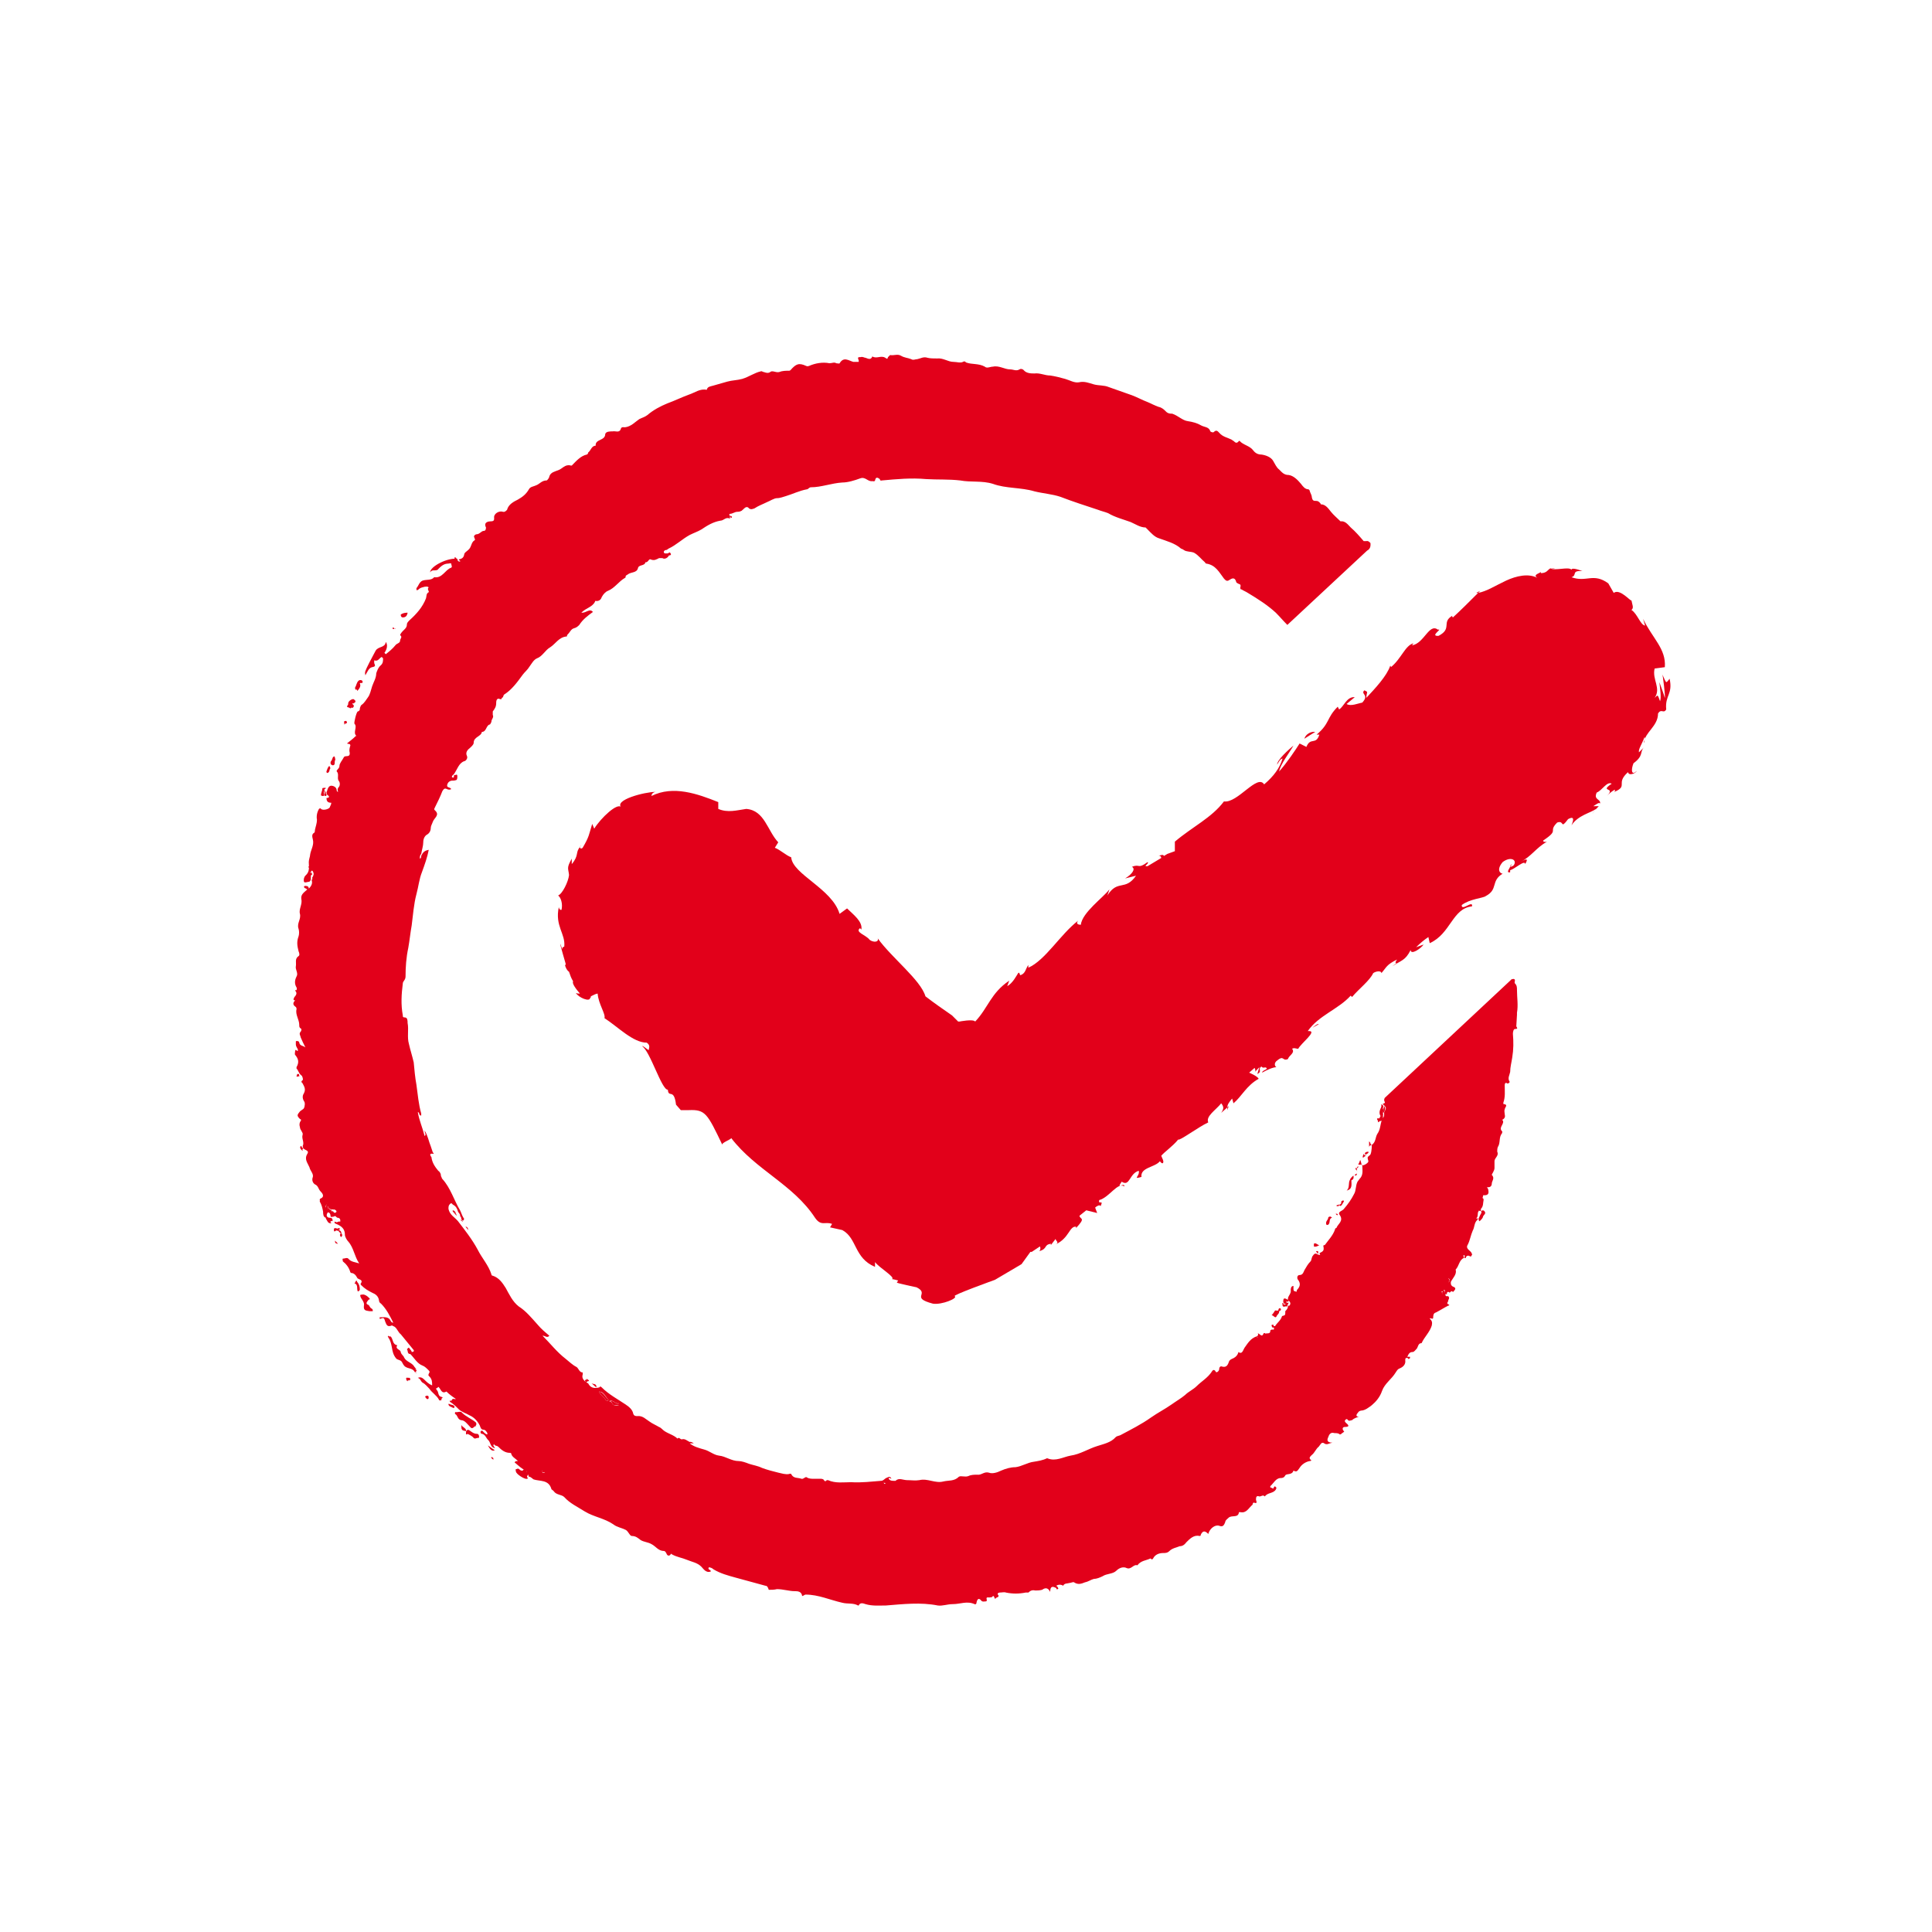 <?xml version="1.0" encoding="UTF-8"?><svg id="Freistehend" xmlns="http://www.w3.org/2000/svg" viewBox="0 0 28.35 28.35"><defs><style>.cls-1{fill:#e2001a;stroke-width:0px;}</style></defs><path class="cls-1" d="M19.3,10.74s-.1.06-.16.1c.02-.07.1-.11.16-.1ZM19.26,15.08s.08-.07.09-.05l-.09.05Z"/><path class="cls-1" d="M17.24,12.35c.26-.22.54-.35.72-.59.2.03.49-.41.59-.25.14-.12.23-.24.27-.38-.04.01-.06.06-.08.09,0-.07.17-.22.24-.28-.06.11-.19.27-.21.38.11-.12.25-.33.3-.41l.1.05c.06-.15.14-.02.19-.18h-.04c.2-.17.14-.24.31-.41l.02.04c.07-.04.11-.19.23-.18l-.12.1c.06.04.17-.01.23-.02.11-.12-.03-.12.03-.18.07.03.03.02.03.11.13-.14.3-.32.35-.47.01,0,.01.02.01.02.15-.12.21-.32.33-.35l-.02.03c.18-.03.25-.33.38-.23.08-.02-.13.1.01.09.21-.11.03-.2.21-.3-.02.01-.01.02,0,.03.11-.1.24-.23.37-.36h-.03s.06-.03.06-.03l-.03.03c.12-.02.26-.11.41-.18.15-.07.33-.11.46-.04-.08-.05.05-.07.05-.09,0,0,0,.02,0,.02.09,0,.1-.05.14-.07h-.01s.05,0,.08,0c-.03-.01-.06,0-.07,0,.07.04.27-.03.31.02,0-.03.08-.01.16.02-.17-.01-.07.06-.16.09.22.08.32-.07.54.09,0,0,.08.14.08.14.09-.07.25.13.26.11.01.06.04.11,0,.14.09.06.13.22.2.23l-.03-.1c.14.29.34.44.32.71l-.15.02c-.04.16.1.29,0,.43.05-.04.04-.06.08.05.02-.06,0-.18-.01-.28,0,0,.08.22.08.23.01,0-.03-.36-.04-.35.07.15.05.14.11.07.05.23-.07.24-.05.45-.04.07-.07-.02-.12.06,0,.19-.2.28-.2.42-.03.03.03-.07,0-.07-.04.11-.09.17-.08.22l.07-.07c-.06.07,0,.12-.15.23-.04.1-.03.19.05.11-.02.04-.12.08-.13.02-.19.17.01.2-.2.29-.01.02-.02.03,0,0h0s.02-.03,0-.03c-.05.03-.08.06-.11.09.14-.14-.12-.05.07-.18-.07-.04-.14.1-.22.13-.05.11.06.09.05.16-.02-.02-.05.01-.1.04h.08s-.07.07-.1.12l.06-.08c-.08.06-.26.09-.36.24.02-.05.06-.15-.05-.09-.12.16-.05.01-.16.05-.14.14.04.1-.2.26-.02.02.02.03.05.02-.17.1-.22.21-.39.3.07-.04.13-.07.07.03,0-.07-.15.07-.22.09v.03c-.06.01-.02-.04,0-.08,0,0,0-.02.02-.04,0,0,0,.02-.02.04,0,0,.02,0,.05-.02.06-.08-.04-.14-.16-.05-.1.12-.03.17,0,.17-.18.11-.06.23-.25.33-.04.03-.23.04-.35.13-.01.1.17-.08.15.02-.29.03-.31.4-.62.54l-.02-.09c-.06.04-.12.09-.18.15l.11-.04c-.04.06-.19.16-.19.08-.08.16-.14.15-.27.24.13-.1,0,0,.07-.1-.16.08-.15.11-.23.2,0-.04-.08-.03-.12,0-.05.11-.21.23-.31.35l-.02-.02c-.18.2-.47.29-.63.52,0,0,.01,0,.02,0h0c.12,0-.12.18-.16.26-.03,0-.06-.02-.09,0,.05.06-.05.1-.06.15-.09.04-.05-.07-.17.03-.04.04-.02.08,0,.09-.05,0-.14.04-.21.08,0-.03.06-.04.07-.06-.02-.04-.05.01-.08-.03-.06.04.02.07-.06.11l.03-.1s-.06.06-.07.08c.02-.02.01-.05,0-.07l-.08.07s.12.05.14.09c-.18.1-.25.26-.37.36l-.02-.07c-.05.06-.07.09-.07.13l.02-.02-.02.06s0-.03,0-.04l-.09.08c.04-.06.04-.09,0-.14-.08.1-.23.19-.19.28h0c-.15.07-.43.28-.44.25-.08.1-.2.18-.25.24.01.03.05.09.02.11-.02,0-.03-.02-.04-.03-.07.09-.29.09-.27.23-.14.04-.02-.01-.04-.09-.14.04-.13.24-.25.16-.09.13.04,0,.04.07-.1-.07-.22.16-.37.2-.02.08.07-.02.02.09-.01-.03-.06,0-.08.02l.03.08-.16-.04-.1.08c.01.06.1.02-.05.18v-.02c-.1-.01-.1.17-.3.26.06-.03,0-.05,0-.08l-.07.09s0-.02,0-.02c-.11.02-.04.07-.17.11.02-.02.02-.05.01-.07l-.12.08h-.02s-.13.18-.13.18l-.39.23s-.64.23-.59.24c.05.03-.19.13-.32.11-.34-.09-.04-.14-.24-.24,0,0-.29-.06-.29-.07l.02-.03s-.07-.02-.09-.02c.05-.03-.18-.16-.25-.25v.07c-.31-.13-.26-.42-.48-.54l-.18-.04.03-.05c-.1-.04-.16.04-.25-.09-.32-.49-.87-.7-1.23-1.17,0,.02-.15.07-.13.1-.22-.46-.25-.52-.49-.51h-.12s-.07-.08-.07-.08c.01,0-.01,0,0,0-.03-.25-.11-.09-.12-.22-.09.01-.26-.57-.38-.64.03,0,.06.04.1.06,0-.03.03-.07-.03-.11-.2,0-.42-.23-.62-.36.02-.06-.09-.21-.1-.36-.02,0-.06.02-.1.04,0,.02,0,.02-.01.02,0,.07-.17,0-.21-.07.02.01.04.01.06.01-.06-.07-.12-.15-.1-.18-.03-.05-.04-.08-.06-.14-.03-.02-.05-.06-.06-.1h.01s0,0,0-.02c-.05-.17-.12-.42-.05-.21,0-.02,0-.03.03-.04.02-.19-.14-.3-.08-.58,0,.02.02.05.04.04.02-.09-.01-.18-.05-.21.06-.02.15-.2.16-.3-.01-.1-.04-.1.04-.24v.08c.11-.13.05-.17.12-.25,0,0,0,0,0,0,0,0,.01-.02.02-.03-.01.01-.02.02-.02.03,0,.02.02.03.04.01.1-.17.09-.19.14-.35l.03.07c.09-.15.35-.4.4-.31-.12-.11.34-.23.5-.23-.05.01-.06.04-.06.06.32-.16.68-.03.98.09v.1c.14.06.27.02.41,0-.01,0-.02,0-.03,0h.09s-.04,0-.06,0c.27.02.31.32.47.49l-.05.08c.08.03.16.11.24.14.02.25.6.46.71.83l.11-.08c.09.09.23.19.21.31l-.02-.02c-.08.06.09.1.14.17.05.04.14.04.12-.02.21.29.63.61.7.85.13.1.26.19.39.28l.09.09h.02s.2-.04.23,0c.19-.2.23-.42.5-.6l-.03.08c.08-.04.14-.16.16-.19.02-.02.02.01.03.03.08-.02.08-.1.12-.15v.04c.25-.11.47-.49.73-.69-.04.05.01.06.04.06.02-.18.33-.4.42-.52l-.03.09c.15-.24.26-.06.42-.29l-.16.04c.1-.06.16-.14.1-.17.12-.05.08.04.23-.07.03.02-.08.07,0,.06l.2-.12s0-.04-.04-.03c.05-.02.07-.02.08,0l.05-.03.11-.04s0-.08,0-.12Z"/><path class="cls-1" d="M12.99,21.75s-.02,0-.02,0c0,0,0,.01.01.01,0,0,.02,0,.02,0,0-.01,0-.02,0-.03,0,0,0,.01,0,.02Z"/><path class="cls-1" d="M8.94,20.56s.04,0,.04.03c.02.05.06.02.09.03,0,0,.02,0,.02-.01,0,0,0-.01,0-.02-.05.03-.08-.05-.14-.03Z"/><path class="cls-1" d="M8.79,20.42c.02.06.08.08.1.13,0,.02.02,0,.03,0,.02,0,0-.02,0-.02-.04-.03-.06-.1-.13-.11Z"/><polygon class="cls-1" points="8.76 20.37 8.76 20.37 8.76 20.37 8.76 20.37"/><path class="cls-1" d="M7.96,21.6s.02.02.03,0c0-.01-.01-.02-.04-.04,0,.02,0,.03.01.03Z"/><path class="cls-1" d="M4.96,17.86s-.01-.05-.04-.06c-.02,0-.03-.02-.04-.04,0,0,0,0,0,0,0,0,0,0,0,0,0,0,0,.01,0,.02-.02,0-.03-.02-.02-.05,0,0,.02.01.02.02,0,0,0,0,0,0,0,0,0,0,0,0,0-.01,0-.02,0-.03.06-.02,0-.05,0-.05-.06,0-.11-.02-.11-.1-.02.05-.04.08.01.1.02,0,0,.03,0,.04-.03.05-.02.07.03.08.03,0,.04.03.04.05,0,0,0,.02.02.02,0,0,0-.02,0-.02,0-.02,0-.04-.01-.06,0,0,0,0,0,0-.04-.02-.06-.05-.05-.09,0-.01,0-.02-.02-.03,0,0,0,0,0,0,0,0,0,0,0,0,.02.03.05.04.06.08,0,0,0,.01,0,.02,0,0,0,.02,0,.03,0,.02.02.04.01.06,0,0,0,.01,0,.02,0,0,0-.03.01-.02.02.02.04-.02.07,0Z"/><path class="cls-1" d="M6.7,17.84s-.01-.05-.03-.07c0,.03.02.04.03.07Z"/><path class="cls-1" d="M20.28,16.33s0,.03-.01.05c0,0,0,0,0,0,.02-.01,0-.04.01-.05-.02-.04.02-.07.02-.1,0,0-.02-.02-.03-.03,0,.01,0,.03,0,.04,0,.03,0,.06,0,.09Z"/><path class="cls-1" d="M20.29,16.34s0,.04-.02.05c0,0,0,.01,0,.02.04-.01.02-.05.03-.08,0,0,0,0,0,0,0,0,0,0,0,0Z"/><path class="cls-1" d="M20.28,16.39s0,0,0,0c0,0,0,0,0,0,0,0,0,.02,0,.02,0,0,0,.01,0,.02v-.02s0-.01,0-.02Z"/><path class="cls-1" d="M20.3,16.33s.05-.06.01-.1c0,.04-.01.07-.02.1,0,0,0,0,0,0Z"/><path class="cls-1" d="M13,21.72s.05.04.08.03c-.02-.01-.04,0-.06-.02,0,0,0,0,0,0,0,0,.01,0,.02-.01-.01.01-.03-.02-.04,0Z"/><path class="cls-1" d="M18.91,19.11s-.03.02-.03,0c-.03-.05-.03.05-.06.01,0,0,0,0,0,.01.01.01.05-.02.05.03,0,0,.02,0,.02,0,0-.02.03-.03.01-.05Z"/><path class="cls-1" d="M6.14,12.53s-.02.03-.02.04c0,0,0,0,0,0,0,0,0,0,0,0h0s0-.04,0-.06c-.02.02-.02.05-.02.07.04,0,.01-.04.03-.06Z"/><polygon class="cls-1" points="6.85 20.99 6.85 20.99 6.85 20.99 6.85 20.99"/><path class="cls-1" d="M11.77,23.35s.01,0,0-.01h-.01s0,.01,0,.01Z"/><polygon class="cls-1" points="7.74 21.61 7.74 21.61 7.74 21.61 7.74 21.61"/><path class="cls-1" d="M7.73,21.6s0,0,0,0c0,0,0,0,0,0,0,0,0,0,0,0,0-.02-.01-.04-.03-.05,0,.02,0,.04.02.05Z"/><path class="cls-1" d="M18.83,19.14s0,0,0-.01c0,0,0,0-.01-.01,0,0,0,.02.01.02,0,0,0,0,0,0Z"/><path class="cls-1" d="M21.21,18.87s.02.02.04.02c0,0,0-.02-.01-.03,0,0-.03-.02-.02,0Z"/><path class="cls-1" d="M21.49,18.3h.02s.01-.04-.01-.04c-.02,0,0,.03,0,.04Z"/><path class="cls-1" d="M6.6,11.38s0-.03.02-.04c0,0-.01,0-.02-.02-.01.01-.04.02-.03.04,0,0,.01.01.02.01Z"/><polygon class="cls-1" points="4.87 17.77 4.87 17.77 4.87 17.77 4.87 17.77"/><path class="cls-1" d="M21.72,17.65s0,.05-.01.07c0,0,0,.01-.01.02.01,0,.02,0,.02,0,0-.03,0-.05,0-.08Z"/><path class="cls-1" d="M21.71,17.72s0-.05.01-.07c0-.02,0-.03,0-.05-.03.03,0,.08-.04.11,0,0,.02,0,.03,0Z"/><path class="cls-1" d="M4.75,11.61s0-.02,0-.02c0,0,0-.01.01-.02,0,0-.02,0-.02.02,0,0,0,.02,0,.02Z"/><path class="cls-1" d="M6.71,8.21s-.02-.02-.02-.03c0,.02-.01,0-.02,0,0,.02,0,.03.03.04,0,0,0,0,.01,0Z"/><polygon class="cls-1" points="4.76 11.65 4.76 11.66 4.76 11.66 4.76 11.65"/><path class="cls-1" d="M4.56,12.81s0,0,0-.01c0,0,0,0,0,0,0,0,0,0,0,0h0s.03-.05.01-.08c-.02-.03-.03,0-.05,0,.03.02.04.04.02.07h0s0,0,0,0Z"/><path class="cls-1" d="M4.56,12.81h0s-.01.02,0,.03c0,0,.01-.02.02-.03,0,0,0,0,0,0Z"/><path class="cls-1" d="M4.56,12.81s0,0,0,0c0,0,0,.02,0,.03.03,0,.02-.01.01-.03h0Z"/><path class="cls-1" d="M4.78,11.63s-.02-.03-.02-.05c-.02.03.02.05,0,.08,0,0,0,.01,0,.02.02,0,.05,0,.02-.04Z"/><path class="cls-1" d="M21.26,18.82s.03-.04-.01-.06c0,.02,0,.04.01.06Z"/><path class="cls-1" d="M21.17,18.99s0-.02,0-.03c-.01,0-.03,0-.02.02,0,0,.01.01.02.02Z"/><path class="cls-1" d="M21.18,18.96s.03.02.02,0c0,0,0-.02-.01-.02-.02,0-.03.01-.01.03Z"/><path class="cls-1" d="M4.86,17.88h.01s0-.01,0-.02c0,0,0,.02,0,.02Z"/><path class="cls-1" d="M4.85,17.76s-.04-.05-.06-.08c0,0-.01,0,0,0,0,0,0,0,0,0,.01,0,.02.02.02.03,0,.05.01.07.05.09,0,0,0,0,0,0,0,0,0-.02,0-.03,0,0,0-.01,0-.02Z"/><polygon class="cls-1" points="4.56 12.8 4.56 12.81 4.56 12.81 4.56 12.81 4.56 12.81 4.56 12.8 4.56 12.8"/><polygon class="cls-1" points="4.87 17.77 4.87 17.77 4.87 17.77 4.87 17.77"/><path class="cls-1" d="M4.54,12.84s0,0,.01,0c0-.01,0-.02,0-.03,0,.01,0,.02-.02.03Z"/><path class="cls-1" d="M4.87,17.77s0,0,0,0c0,0-.02-.01-.02-.02,0,.02,0,.04.02.05,0,0,0-.01,0-.02,0,0,0,0,0,0,0,0,0,0,0,0,0,0,0,0,0,0Z"/><path class="cls-1" d="M4.36,15.76s0,.02-.01.03c.01.02.03,0,.05,0-.02,0,0-.04-.03-.03Z"/><path class="cls-1" d="M21.71,17.73s-.01.02-.02,0c0,.03.01.04.04.04,0-.01,0-.02,0-.03.04-.04.03-.09.04-.13,0-.01,0-.03-.02-.03-.01,0-.03,0-.03.02,0,0,0,0-.01,0,0,.02,0,.03,0,.05,0,.03,0,.05,0,.08Z"/><path class="cls-1" d="M22.26,14.89s0-.02,0-.03c.02-.11,0-.22,0-.33,0-.04,0-.07-.03-.1-.01-.01,0-.03,0-.04,0-.04-.04-.02-.05-.02,0,0-.02.02-.02.02l-1.84,1.72s-.02.03,0,.06c.01.02-.02.02-.03.03,0,0,.02.02.03.03.04.04-.01.07-.01.1,0,.03.01.06-.03.08v.02s0,0,0,0c-.03.07-.02.14-.07.21-.03.05-.02.12-.08.16,0,0,0,0,0,0,0,0,0,0,0,0h0s0,0,0,0h0s0,.1-.02.14c-.01.02-.05.03-.04.06,0,.02.02.04,0,.06-.02.02-.05.04-.08.04,0,.07.02.14-.04.2-.01.01-.02.03-.03.04-.03.06-.02.13-.05.18-.04.08-.09.15-.15.22-.02.03-.1.04-.06.09.06.09-.03.13-.05.19,0,0-.02,0-.02.02-.03.09-.1.16-.15.23,0,0-.03,0-.02.02.01.06,0,.07-.06.1.03.04-.01.02-.02.02-.03-.02-.05-.02-.07.01-.03.03-.02.07-.04.09-.04.04-.06.08-.09.13-.01.02-.02.07-.07.07-.03,0-.04.03-.03.06.05.06.04.11-.01.16,0,0,0,.04-.02.02-.02,0-.03-.01-.03-.03,0-.02,0-.04,0-.05-.04,0-.04.05-.04.06.01.06-.05.09-.04.14,0,0,0,0-.01,0-.06-.04-.06,0-.06.04,0,0,0,0,.01.01.03.04.03-.06.06-.01,0,0,0-.05.03,0,.01.02,0,.04-.01.05,0,0-.01,0-.02,0,0,.04-.02.06-.04.08,0,.06,0,.06-.04.07,0,0-.01,0-.01.01-.02.06-.07.09-.1.14,0,0-.02,0-.02,0,0,0,0-.03-.02-.02-.02,0-.01.02,0,.04,0,0,.02,0,.02,0,0,0,.02.04-.02.03,0,0-.03,0-.03.02,0,.05-.05.03-.07.04,0,0-.02-.02-.03,0-.02.05-.04.02-.07,0-.03-.01,0,.01-.01.02,0,0,0,.01-.02.02-.09.03-.13.1-.18.17-.02.03-.03.1-.09.06,0,0,0,0,0,.01-.01.03-.03.06-.07.08-.02.01-.06.02-.07.06-.02.06-.05.08-.11.06-.02,0-.03.02-.03.04,0,.03-.04.06-.05.04-.03-.06-.06,0-.06,0-.06.09-.15.14-.22.21-.05.05-.12.08-.17.13-.06.05-.13.09-.2.14-.1.07-.2.12-.3.19-.14.1-.3.18-.45.26-.02.01-.05.01-.07.03-.07.08-.18.1-.27.13-.13.04-.25.12-.39.14-.11.02-.22.09-.34.04,0,0,0,0-.01,0-.06.03-.13.04-.19.05-.09.01-.18.07-.27.08-.07,0-.14.02-.21.05-.06.03-.13.05-.18.03-.07-.02-.11.04-.17.03-.04,0-.09,0-.13.02-.05.02-.11-.01-.14.01-.07.07-.15.05-.23.07-.12.03-.23-.05-.35-.02-.06.01-.12,0-.18,0-.06,0-.12-.04-.17.01,0,0-.01,0-.02,0-.03,0-.06,0-.08-.03,0-.03.03,0,.04,0-.02-.05-.05-.02-.08-.01-.02.01-.04.04-.07.04-.14.01-.29.03-.44.02-.11,0-.23.02-.34-.03,0,0-.02,0-.02,0-.01.02-.03.02-.04,0-.01-.02-.04-.02-.05-.02-.03,0-.06,0-.1,0-.03,0-.07,0-.1-.02-.02-.02-.05.03-.08.02-.05-.02-.12,0-.15-.07,0,0-.02-.01-.03,0-.06.01-.11-.01-.16-.02-.08-.02-.16-.04-.24-.07-.06-.03-.13-.04-.19-.06-.05-.02-.11-.04-.15-.04-.11,0-.19-.07-.29-.08-.08-.01-.14-.07-.22-.09-.07-.02-.15-.04-.21-.09h.06s-.04-.03-.06-.02c-.04-.02-.07-.05-.11-.04-.03.01-.04-.04-.07-.01-.05-.05-.13-.07-.19-.11-.03-.02-.05-.05-.08-.06-.05-.03-.1-.05-.14-.08-.05-.03-.1-.09-.18-.08-.02,0-.05,0-.06-.04-.01-.05-.05-.09-.11-.13-.12-.08-.25-.15-.35-.25-.03-.03-.03,0-.04,0h0s0,0,0,0c0,0,0,0,0,0-.08.02-.13,0-.16-.06,0,0,0,0,0,0h0s-.11-.05-.08-.13c0,0,0-.03,0-.03-.05,0-.06-.06-.09-.08-.06-.03-.11-.08-.16-.12-.13-.1-.22-.22-.34-.34.04,0,.07.04.1,0-.06-.05-.12-.1-.17-.16-.09-.1-.17-.2-.28-.27-.09-.07-.14-.18-.19-.27-.05-.08-.1-.15-.19-.18-.02,0-.02-.02-.02-.02-.04-.13-.14-.24-.2-.36-.08-.15-.19-.29-.29-.42-.05-.06-.12-.09-.14-.18,0-.03,0-.05.02-.07.03-.03.03,0,.05.01.04.02.06.06.07.1.01.02.04.04.03.07.03,0,0,.06.05.06,0-.01.02-.02,0-.04-.02-.03-.03-.07-.05-.11-.09-.15-.14-.33-.26-.46-.01-.01-.01-.03-.02-.04,0-.03-.01-.06-.04-.08-.05-.06-.09-.12-.1-.2,0,0-.05-.06.02-.05.02,0,.02,0,0-.02-.01-.03-.02-.06-.03-.09-.03-.07-.04-.15-.09-.23,0,.04.03.06,0,.08-.03-.12-.08-.23-.1-.35.03,0,.01.05.05.05,0-.01,0-.02,0-.03-.04-.14-.05-.28-.07-.42-.02-.11-.03-.22-.04-.33-.02-.09-.05-.18-.07-.27-.03-.1,0-.21-.02-.31,0-.03,0-.08-.04-.08-.03,0-.03-.01-.03-.03-.03-.16-.02-.31,0-.47,0-.03.04-.05.04-.1,0-.14.01-.28.04-.42.02-.11.03-.22.05-.33.02-.15.03-.31.07-.46.03-.11.04-.22.08-.32.04-.11.08-.22.1-.33-.05.01-.08.03-.1.07-.02.02,0,.05-.03.06,0-.03,0-.05.02-.07.01-.06.03-.12.03-.17,0-.05.02-.09.05-.11.04-.02.06-.06.06-.1,0-.03.02-.06.03-.09.02-.06.11-.1.03-.17-.02-.02,0-.03,0-.04.04-.08.08-.16.11-.24.02-.03.03-.05.07-.03.02.01.04.01.06,0-.01-.03-.06-.02-.06-.05,0-.03.02-.06.05-.07.02-.01.05,0,.07-.01.03,0,.03-.03.03-.06,0-.05-.04,0-.04-.02-.02,0,0,.04-.02.04,0,0-.02,0-.02-.01,0-.02.02-.03.03-.04.05-.07.07-.16.15-.19.02,0,.06-.04.04-.08-.02-.04,0-.08.04-.11.02-.02.06-.05.06-.08,0-.09.11-.09.12-.16.07,0,.06-.1.12-.11,0,0,.02-.03.02-.04,0-.04.04-.06.02-.1,0-.01,0-.04,0-.05.03-.04.05-.07.05-.12,0-.02,0-.09.06-.06.01,0,.03,0,.02-.02.03,0,.02-.04.04-.05.11-.07.19-.18.27-.29.03-.04.07-.07.1-.12.03-.04.06-.1.11-.12.08-.03.12-.12.19-.16.08-.05.13-.15.24-.16.02,0,0-.02.02-.03.03-.03.05-.08.09-.09.04-.01.06-.03.08-.05.05-.08.13-.14.2-.19-.05-.06-.1.02-.17.01.07-.07.16-.08.2-.16,0,0,0-.02.02-.01.05,0,.07-.03.08-.06.02-.04.06-.08.09-.09.1-.04.16-.14.25-.19,0,0,.01,0,.01-.02,0-.02.02-.02.03-.03.05-.04.13-.02.15-.09.01-.06.1-.03.11-.09.04.01.05-.06.08-.04.05.02.08,0,.12-.02.02,0,.03,0,.05,0,.03.02.07,0,.09-.03,0-.02.05,0,.03-.04-.02-.03-.03,0-.04,0-.02,0-.06.01-.06-.02,0-.02.02-.03.04-.03,0,0,.02-.01.03-.02.11-.05.2-.14.31-.2.06-.03.12-.05.17-.08.09-.06.17-.11.28-.13.05,0,.08-.06.14-.03,0-.01,0-.02,0-.03.02,0,0,.02.02.02,0,0,.01-.01.01-.01,0-.02-.02-.02-.03-.02,0,0-.02-.02,0-.03.04,0,.07-.03.11-.03.05,0,.07-.02.1-.05h0s0,0,0,0c0,0,0,0,0,0,.02-.02.05-.03.07,0,.03.02.05.01.08,0,.06-.04.12-.06.18-.09.05-.02.11-.06.15-.06.05,0,.09-.02.13-.03.1-.03.2-.08.31-.1.02,0,.03-.03.06-.03.15,0,.3-.06.46-.07.08,0,.18-.03.26-.06.08-.03.11.05.18.04.02,0,.03.01.04-.01.01-.05.03-.05.07-.02,0,0,0,.03.03.02.22-.02.43-.04.65-.02.16.01.33,0,.5.02.16.03.32,0,.48.05.19.07.41.05.61.11.12.03.26.04.38.08.18.07.37.13.55.19.05.02.1.03.15.05.1.06.22.09.33.13.07.03.14.08.22.08,0,0,.02.02.03.03.05.05.1.11.17.13.11.04.23.07.32.15,0,0,.03.01.04.02.04.03.1.02.15.04.07.04.1.09.16.14,0,0,.01.02.02.02.14.02.19.13.26.22.02.02.04.05.08.02.03-.02.08-.05.1.03,0,.01.02.02.04.03.02,0,.03.02.02.05,0,.02,0,.03.02.03.03.02.06.03.09.05.15.09.29.18.41.29.06.06.11.12.17.18l1.17-1.09c.06-.03.05-.09.05-.11,0,0-.03-.04-.06-.03-.02,0-.03,0-.04,0-.06-.07-.12-.14-.19-.2-.04-.04-.08-.1-.15-.09-.05-.05-.1-.09-.14-.14-.04-.05-.08-.11-.15-.11,0,0,0-.01-.01-.02-.02-.02-.03-.03-.06-.03-.03,0-.05,0-.06-.05,0-.03-.02-.06-.03-.09,0,0,0-.02-.02-.03-.05,0-.08-.04-.11-.08-.05-.06-.11-.12-.18-.13-.07,0-.1-.04-.14-.08-.04-.03-.06-.08-.09-.13-.03-.05-.1-.08-.17-.09-.05,0-.09-.02-.12-.06-.05-.07-.15-.08-.2-.14,0,0,0,0-.01,0-.03.04-.05.03-.08,0,0,0-.02-.01-.03-.02-.06-.03-.13-.04-.18-.1-.02-.02-.04-.05-.08-.01-.01.01-.04,0-.05-.01-.02-.07-.09-.06-.14-.09-.05-.03-.12-.05-.19-.06-.08-.01-.14-.08-.23-.11-.03,0-.06,0-.09-.03-.03-.03-.06-.06-.11-.07-.06-.02-.11-.05-.16-.07-.08-.03-.15-.07-.23-.1-.11-.04-.23-.08-.34-.12-.07-.03-.15-.02-.22-.04-.07-.02-.14-.05-.22-.03-.07.01-.13-.03-.2-.05-.07-.02-.15-.04-.22-.05-.08,0-.15-.04-.23-.03-.05,0-.12,0-.16-.05-.02-.02-.05-.02-.06-.01-.05.03-.09,0-.14,0-.08,0-.16-.06-.25-.04-.04,0-.09.03-.12,0-.09-.05-.19-.03-.27-.06-.01,0-.02-.03-.05-.01-.04.02-.09,0-.14,0-.08,0-.15-.06-.24-.05-.05,0-.1,0-.14-.01-.06-.02-.1.01-.15.02-.03,0-.06.02-.09,0-.05-.02-.1-.02-.15-.05-.05-.03-.1,0-.16-.01,0,0-.02.02-.03.03-.01.03-.01.03-.04.01-.06-.04-.13.02-.19-.02,0,0,0,0,0,0-.02.05-.05.04-.1.02-.02,0-.04-.02-.07-.01-.04,0-.05,0-.03.05,0,.02,0,.02,0,.02-.03,0-.06,0-.08,0-.07-.02-.14-.08-.2.02,0,.01-.04,0-.05,0-.03-.02-.06,0-.1,0-.1-.02-.21,0-.3.04-.01,0-.02.01-.04,0-.11-.05-.15-.03-.23.06,0,0-.01.01-.02.01-.05,0-.1,0-.15.02-.05.01-.1-.03-.13,0-.03.02-.06.01-.09,0-.02,0-.03-.02-.05-.01-.09.02-.17.08-.27.11-.07.02-.15.02-.22.04-.07.02-.14.04-.21.06-.03.01-.08.01-.09.06-.1-.02-.17.04-.26.07-.11.04-.21.09-.32.13-.1.04-.21.1-.29.17-.04.03-.08.04-.12.06-.06.04-.12.11-.21.12-.02,0-.05-.01-.06.02-.02.07-.08.03-.12.04-.04,0-.1,0-.11.04,0,.1-.15.07-.14.17-.06,0-.07.07-.11.1,0,.01-.01.03-.02.03-.09.02-.15.09-.21.15,0,0-.01.02-.03.01-.08-.02-.12.05-.18.07-.05.02-.11.03-.13.09,0,.02-.03.06-.04.06-.07,0-.1.05-.15.07-.04.02-.09.02-.11.06-.04.07-.09.11-.16.15-.06.03-.14.07-.16.15,0,0-.03.04-.06.03-.06-.02-.14.03-.13.09,0,.03,0,.05-.05.05-.03,0-.11.01-.07.09,0,.01,0,.05-.03.05-.04,0-.06.05-.11.05-.01,0-.05.02-.03.05,0,.01.02.03,0,.04-.05.03-.04.1-.09.14-.02.02-.06.04-.06.07-.01.05-.04.06-.08.07,0,.02.03.01.02.03,0,0,0,0-.01,0-.02,0-.03-.02-.03-.04-.14-.02-.4.11-.4.2.01-.02.03-.03.05-.03.03,0,.06,0,.07-.02.04-.04.08-.08.15-.08.01,0,.03-.01.04,0,0,.02.02.05,0,.06-.09.03-.13.16-.25.14-.04.05-.11.03-.17.05-.05.02-.06.08-.09.11,0,0,0,.02,0,.03.01,0,.02,0,.03-.01.03-.03.06-.03.09-.04.02,0,.04-.01.06.01-.03.02.01.06,0,.07-.04.02-.03.06-.04.09-.05.13-.14.23-.24.32-.02.02-.04.04-.04.06,0,.05-.03.07-.06.1-.02.02-.04.05-.04.06.04.03,0,.05,0,.08,0,.04-.05.04-.07.07-.04.05-.09.09-.14.13l-.02-.02s.07-.09.02-.16c-.01.09-.11.06-.15.13-.03.06-.06.11-.09.17-.07.14-.07.14-.06.19.03-.05.05-.11.1-.12.06-.01.04-.03.03-.06,0-.02,0-.05,0-.04.06.02.07-.03.11-.05,0,0,0,0,.02.02,0,.04,0,.07-.03.1-.04.03-.06.09-.07.12,0,.07-.04.13-.06.19-.02.06-.03.12-.06.16-.03.04-.05.08-.09.11-.02.01-.02.03-.03.05,0,.02,0,.04-.03.05-.02,0-.06.17-.05.18.05.05-.03.13.03.18,0,0,0,0-.01,0-.04.04-.08.07-.13.11.02.01.05,0,.05.03-.01.03-.02.07-.01.1.01.07-.04.05-.07.06,0,0-.01,0-.02.02-.02.04-.06.08-.06.12,0,.04-.05.06-.04.08.04.04,0,.1.03.14.02.02.02.07,0,.09-.02.02-.02.04-.01.07-.01,0-.02-.01-.02-.02,0-.05-.05-.07-.08-.07-.03,0-.05.03-.06.07,0,0,0,.01-.01.02,0,.02,0,.04.02.05.04.03,0,.04-.02.04,0,.05.02.07.07.07,0,.02-.01.04-.02.06,0,.03-.1.06-.13.03-.02-.02-.02,0-.03,0-.03.05-.04.11-.03.16,0,.05-.02.1-.03.15,0,.01,0,.03-.01.04-.04.02-.03.06-.02.1.02.08-.03.15-.04.22,0,.03-.02.07-.02.11,0,.07.02.14-.05.2-.02.02-.03.06-.02.09.01.02.05,0,.07,0,.02,0,.03-.03.03-.04,0-.01,0-.03,0-.04.01-.03,0-.05-.02-.07.02,0,.04-.03.05,0,.02.03.01.06-.01.09,0,.01.01.03-.01.03.02.05,0,.09-.04.13,0-.03-.02-.04-.05-.04,0,0-.02,0-.02.01,0,.03.03.02.04.04,0,0,0,0,.01,0-.04.04-.1.07-.09.14.02.08-.04.15-.02.22.02.08-.05.14-.02.22.01.03.01.08,0,.11-.03.08-.02.14,0,.22.01.02.02.06,0,.07-.06.04-.03.1-.04.15-.01.05.04.1.01.15-.03.06-.03.11,0,.16.01.02,0,.03,0,.04-.02,0-.03,0-.01.02.02.03,0,.06-.02.08-.01.02-.03.05.01.05-.03.03-.04.06,0,.09.02.01.02.03.02.04-.02.08.04.15.04.23,0,.02,0,.04.02.05.02.01.01.04,0,.05-.03.03,0,.06,0,.08.02.05.04.09.07.15-.04-.03-.08-.02-.09-.07,0-.02-.03-.03-.05-.02,0,0,0,.03,0,.05,0,.02.02.05.03.07,0,.02,0,.03-.01.02-.01,0-.02-.03-.03,0,0,.02-.01.05,0,.06.05.06.06.11.02.18,0,0,0,.02,0,.02.03.03.03.07.07.1.02.01.03.07.02.07-.04.03,0,.04,0,.05.02.04.05.08.02.14-.02.03-.03.07,0,.12.02.02.01.08,0,.1-.01.02-.04.03-.06.05-.04.05-.05.06,0,.11,0,0,.03.01.01.03-.02.03-.02.06-.01.09,0,.04.05.08.04.11-.02.06.03.11,0,.17,0,0,0,.01.01.02-.03.02-.02-.04-.04-.02-.02.03.01.05.03.07,0-.02-.01-.03.01-.04.02.03.09.03.06.08-.05.08,0,.13.03.2.01.05.06.09.05.14-.02.05,0,.09.03.11.05.02.05.07.08.1.03.03.07.08,0,.11-.02.01,0,.03-.01.04.03.05.04.1.05.15,0,.03,0,.08.04.09,0,0,0,0,0,.01.02.03.03.08.08.07,0-.01-.03-.02,0-.03.01-.01.02,0,.02,0,0-.02,0-.05-.04-.05-.05,0-.06-.04-.03-.08,0-.01.01-.03,0-.04-.06-.02-.03-.05-.01-.1,0,.09.05.1.11.1,0,0,.06.03,0,.05-.01,0,0,.02,0,.03.01.01.02.03.04.04.03,0,.05.02.04.06-.02-.02-.04.02-.07,0-.02-.01-.01,0-.01.02.07.03.15.06.15.17,0,.03.03.08.05.1.08.09.09.22.16.32-.06-.02-.12-.02-.16-.07-.02-.02-.05,0-.08,0-.01,0,0,.03,0,.04.05.04.09.09.11.16,0,0,0,0,.01.01.04,0,.07.03.09.07.01.03.1.02.05.09,0,0,0,.01.01.02.05.05.1.08.16.11.05.02.09.05.1.11,0,.02.01.04.03.05.08.08.13.18.18.28-.02,0-.03-.01-.04-.03-.03-.06-.09-.05-.14-.05,0,0-.02,0-.02,0,0,0,0,.01,0,.02.01.01.01,0,.02,0,.04-.02.05,0,.06.04.02.05.03.09.1.06,0,0,.02.01.04.02.04.03.05.08.09.11.06.07.12.15.18.22.03.03,0,.04-.02.04,0-.02-.02-.03-.03-.05,0,0-.01-.02-.02-.01,0,0-.02.02-.02.02.02.02,0,.07.05.07.06.06.1.14.18.17.03.01.06.04.09.07,0,0,.02.02.01.03-.02.04-.02.04,0,.06.04.04.04.08.04.13-.05-.02-.08-.05-.11-.08-.03-.03-.06-.05-.1-.03.04.01.04.05.07.07.04.02.07.06.1.09.04.06.11.1.14.16,0,.01.02.02.04,0-.02-.02.04-.03,0-.04-.06-.01-.04-.07-.07-.1-.01-.01-.02-.03,0-.03.01,0,.02-.03.03-.01.03.03.04.1.11.06.04.04.08.07.14.11-.02,0-.03,0-.03,0-.03-.02-.03.05-.06.02,0,0,0,.02,0,.02.05.03.09.07.13.11.04.04.11.06.16.09.07.03.12.09.15.15.01.03.02.06.05.06.03,0,.05.03.06.05,0,0,0,.02,0,.02-.02,0-.04-.02-.06-.04-.01-.02-.03-.02-.04,0,0,.01,0,.03.02.03.05.01.06.06.09.09.04.03.03.11.1.12,0-.02-.04-.03-.01-.06,0,.03.04.02.06.04.05.05.1.09.17.09,0,0,.02,0,.02.01.01.05.06.07.1.11-.02,0-.04,0-.05.02.06.05.11.1.18.13,0,0,0,.02,0,.03.02.01.02.03.03.05.03,0,.05.03.07.04.09.03.22,0,.26.14,0,.01.03.02.04.04.04.05.11.04.15.08.08.09.19.14.3.21.13.08.29.1.42.19.05.04.12.05.18.08.04.02.06.09.09.09.06,0,.09.03.13.06.05.03.11.03.16.06.06.03.1.1.18.1.02,0,.03.02.04.04.01.03.04.04.06.01,0,0,0-.02.02,0,.07.04.15.05.22.08.07.03.15.04.21.1.03.03.07.1.14.07,0-.03-.05-.02-.03-.06.02,0,.05.01.07.03.1.06.21.09.32.12.15.04.29.08.44.12.03,0,.04.03.05.06,0,0,0,0,0,0,0,0,0,0,0,0,0,0,0,0,0,0h0s0,0,0,0c0,0,0,0,0,0,.04,0,.08,0,.12-.01.09,0,.18.03.26.03.04,0,.1,0,.11.07h.01s.03-.02.04-.02c.19,0,.36.08.54.12.08.02.16,0,.23.04,0,0,.01,0,.01,0,.02-.05.07-.03.1-.02.1.03.2.02.3.02.25-.02.51-.05.76,0,.07.01.14-.02.22-.02.11,0,.21-.05.32,0,.02.01.03-.01.03-.03.01-.04.03-.07.07-.02.02.02.04.01.06.01.01,0,.02,0,.02-.02-.02-.06.03-.03.05-.04,0,0,.02,0,.02,0,0,0,0,0,0,0,.02-.02.03-.03.04,0,.01.05.03-.01.05,0,0,0,.02-.02.01-.03-.03-.03.01-.04.02-.04.03,0,.07-.01.09,0,.1.02.19.02.29,0,.01,0,.03,0,.04,0,.03-.03.06-.04.1-.03.03,0,.06,0,.1-.01.03-.02.08-.05.12.03,0-.09.04-.08.08-.06.02,0,0,.03.03.02.02-.01,0-.02,0-.03,0,0-.01-.01-.02-.02.03-.02.07-.02.1,0,.02-.04.06-.03.09-.04.02,0,.06-.02.07-.01.06.04.11.02.16,0,.05-.01.09-.04.13-.05.04,0,.09-.02.13-.04.06-.04.15-.03.2-.08.05-.05.11-.06.15-.04.07.03.1-.06.16-.04.05-.07.13-.07.19-.1.01,0,.02.03.04,0,.03-.06.09-.08.15-.08.03,0,.06,0,.09-.03.04-.04.1-.05.15-.07.04,0,.07-.02.1-.06.05-.05.11-.11.19-.09.01,0,.02,0,.02-.02.03-.06.06-.06.11-.01.02-.08.1-.14.16-.12.05.02.07,0,.09-.06,0-.02.03-.04.05-.06.05-.04.14.01.15-.08,0,0,.01,0,.02,0,.09.02.12-.06.18-.11,0,0,0-.03.02-.03.05.02.04-.01.03-.04,0-.03,0-.07.05-.05.03,0,.05-.03.08,0,.04-.06.12-.04.16-.1,0,0,.01-.02.01-.03-.01,0-.02-.04-.04,0,0,.03-.03,0-.04,0-.02,0-.01-.03,0-.03.04-.04.07-.1.13-.11.03,0,.06,0,.08-.04.02-.03.1,0,.12-.07.05.03.06,0,.09-.04.03-.05.09-.09.15-.1.03,0,.02-.02.01-.02-.03-.03,0-.05.02-.07.04-.03.06-.09.1-.12.02-.02.04-.08.08-.05.04.03.07,0,.12-.01-.08,0-.08-.04-.06-.08.01-.03.03-.08.09-.06.03,0,.06,0,.08.02.02,0,.03-.02.05-.03.03-.02,0-.02,0-.03-.02-.03,0-.05.02-.05.07,0,.07-.02.02-.06,0,0-.03-.03-.01-.04.01-.02.03-.02.04,0,.02.02.04,0,.06,0,.03-.03.07-.04.1-.05-.04,0-.04-.02-.03-.04.02-.02.02-.04.06-.05.06,0,.12-.05.16-.08.06-.05.12-.12.15-.21.04-.11.14-.17.2-.27.02-.03.03-.05.06-.06.05-.02.09-.06.08-.12,0-.03.01-.04.04-.03,0,.02.02.01.03,0,0,0,0-.01,0-.02-.01,0-.02,0-.04,0,.02-.04.03-.07.08-.07.02,0,.04-.03.06-.05.02-.03.02-.08.07-.08,0,0,0,0,0,0,.04-.09.12-.16.15-.26.01-.05,0-.07-.03-.1.01-.02.04.02.05-.01,0-.03,0-.07.04-.08.06-.03.12-.07.18-.1.01,0,.03-.01,0-.02-.03-.02,0-.03,0-.05,0-.02.03-.04,0-.07-.01,0-.04.01-.04-.02,0-.03.02,0,.02,0,0-.02,0-.05.03-.04,0,0,0,0,0,0,.02.03.03-.04.06,0,.03-.03.06-.06,0-.08-.04-.02-.03-.06-.03-.07.03-.06.09-.11.07-.18,0,0,0,0,0,0,.05-.05.05-.14.12-.17.01-.01-.02-.04,0-.04.03,0,0,.03.01.04,0,0,.02,0,.02,0,0-.03.03-.04.05-.03.03.02.03,0,.04-.02.01,0,0,0-.01-.03-.03-.04-.09-.06-.05-.12.03-.06.04-.13.07-.2.03-.05.02-.12.07-.16,0,0,0-.01.01-.02-.01,0-.03,0-.03,0,.04-.03.01-.08.04-.11.02-.07.04-.14.06-.21,0,0,0-.03.02-.02.05,0,.07-.02.06-.07,0-.02-.01-.03-.02-.05.05.01.07-.02.07-.05,0-.04.05-.08,0-.13,0-.01.04-.06.04-.1,0-.03,0-.07,0-.1,0-.05.07-.08.04-.14,0-.02,0-.05.01-.07.04-.06.01-.14.06-.2,0,0,.01-.03,0-.03-.06-.06.06-.12,0-.17,0,0,0,0,.01,0,.03-.02.04-.04.03-.08,0-.02-.01-.05,0-.07,0-.03.06-.07-.02-.08,0,0,0-.01,0-.02.03-.08.02-.17.02-.25,0-.01,0-.06.04-.03.02,0,.04-.02.03-.03-.03-.05,0-.09.01-.14,0-.07.02-.14.03-.21.02-.12.02-.23.01-.35,0-.03.01-.07.03-.07.06,0,.02-.03.02-.04ZM6.11,12.59s0,.04-.01.06c.02-.02.02-.04.01-.06ZM7.96,21.6s0-.01-.01-.03c.02.02.04.03.04.04,0,.01-.02,0-.03,0ZM8.76,20.37s0,0,0,0h0s0,0,0,0ZM8.92,20.55s-.02.02-.03,0c-.02-.05-.08-.07-.1-.13.07,0,.09.07.13.11,0,0,.02.02,0,.02ZM9.07,20.62s-.07.02-.09-.03c0-.02-.03-.02-.04-.03.06-.03.09.05.14.03,0,0,0,.01,0,.02,0,.01-.01.02-.02.01ZM12.98,21.77s-.01,0-.01-.01c0-.02.02,0,.02,0,0,0,0-.01,0-.02,0,.01,0,.02,0,.03,0,.01-.01,0-.02,0ZM18.43,19.6s.02.02.03.03c-.01,0-.02-.02-.03-.03ZM21.17,18.99s-.02-.01-.02-.02c0-.02.01-.02.02-.02,0,.01,0,.02,0,.03ZM21.18,18.96s0-.03.01-.03c.02,0,.01.01.01.02,0,.03-.01.01-.02,0ZM21.26,18.82s0-.03-.01-.06c.04.01.02.04.01.06Z"/><path class="cls-1" d="M19.93,17.09h.05s-.01-.05-.02-.07c-.01.03-.02.05-.03.07Z"/><polygon class="cls-1" points="19.98 17.09 19.99 17.1 19.99 17.09 19.99 17.09 19.98 17.09"/><path class="cls-1" d="M20.09,16.75s0,.04,0,.09c0-.04.03-.03.04-.04-.03,0-.01-.05-.05-.05Z"/><path class="cls-1" d="M19.31,18.36s.02.03.03.04c0-.02.02-.05-.03-.04Z"/><path class="cls-1" d="M20.27,16.39s0,0,0,0c0,0,0,0,0,0,.02,0,.02-.03.02-.05,0,0,0,0,0,0,0-.03.03-.07.02-.1,0,.04-.05.06-.02.1,0,.02,0,.04-.01.05,0,0,0,0,0,0,0-.02.01-.03.01-.05,0-.03.01-.06,0-.09,0-.01,0-.03,0-.04-.03.05-.07.11-.03.17-.02,0,0,.04-.04.03-.03,0,0,.03,0,.04,0,.04.02,0,.03,0,.01,0,.03,0,.04-.02,0,0,0,0,0-.02,0,0,0-.02,0-.02Z"/><polygon class="cls-1" points="19.34 18.4 19.34 18.4 19.34 18.4 19.34 18.4"/><polygon class="cls-1" points="19.34 18.4 19.34 18.4 19.34 18.4 19.34 18.4"/><path class="cls-1" d="M18.83,19.14s0,0,0,0c0,0,0-.02-.01-.02q-.01.07.04.05s.02,0,.03,0c0-.05-.03-.02-.05-.03Z"/><path class="cls-1" d="M4.76,11.66s0,0,0,.02c0,0,0-.01,0-.02,0,0,0,0,0,0Z"/><polygon class="cls-1" points="6.12 12.57 6.12 12.57 6.12 12.57 6.12 12.57"/><path class="cls-1" d="M4.76,11.66s-.02-.05,0-.08c-.01,0,0,.02,0,.02,0,0,0-.01,0-.02,0,0,.02,0,.02-.02-.02,0-.05,0-.05.01,0,.04-.02.06-.02.1,0,.01.01,0,.02.01.01,0,.02,0,.02,0,0-.02.01-.02.02-.02,0,0,0,0,0-.01,0,0,0,0,0,.01Z"/><path class="cls-1" d="M6.69,8.18h-.02s.01.02.02,0Z"/><path class="cls-1" d="M8.67,20.29s.06.05.08.07c.01-.07-.06-.04-.08-.07Z"/><path class="cls-1" d="M6.14,12.53s-.01-.01-.02-.02c0,.02,0,.04,0,.06,0-.02,0-.04.02-.04Z"/><path class="cls-1" d="M13.02,21.73s.04.01.06.02c-.01-.01-.03-.03-.04-.04,0,0-.01.01-.02.01,0,0,0,0,0,0Z"/><path class="cls-1" d="M20,16.99s.03-.03.05-.03c-.02,0-.03-.01-.04-.03,0,.02-.03.04,0,.07Z"/><polygon class="cls-1" points="20.04 16.95 20.04 16.96 20.04 16.95 20.04 16.95 20.04 16.95"/><path class="cls-1" d="M20.08,16.9s-.08,0-.04.05c0-.02.05-.02.04-.05Z"/><path class="cls-1" d="M19.89,17.25s.02,0,.02-.02c0,0,0-.01,0-.01,0,0-.02.01-.03.02,0,0,0,.01.01.01Z"/><path class="cls-1" d="M19.91,17.14s0,0,0,0c0,0,0,0,0,0,0,0,0,0,0,0,0,0,0,0,0,0Z"/><path class="cls-1" d="M19.93,17.11s-.02.02-.02.03c.01,0,.02,0,.02-.02,0,0,0,0,0,0Z"/><path class="cls-1" d="M19.91,14.47s.01,0,0-.01c0,0,0,0-.02,0-.01,0-.01,0-.01.02,0,0,.01,0,.02,0Z"/><path class="cls-1" d="M18.71,19.23s-.03.05-.05.07c.03,0,.05.05.07.02.01-.03.04-.04.04-.07,0,0,0,0,0-.01.01,0,.04-.02.02-.04-.01-.01-.03,0-.03.02,0,.02-.03.01-.04.01Z"/><path class="cls-1" d="M18.98,15.35s.01.02.02.02c0,0,.01-.02.02-.03,0-.01,0-.01-.02-.01s-.02,0-.02.01Z"/><path class="cls-1" d="M19.28,18.26s0,.03,0,.03c.02.01.05,0,.08-.02-.03,0-.05-.04-.08-.02Z"/><path class="cls-1" d="M6.87,18.05s0-.05-.04-.05c.02.02.03.04.04.05Z"/><path class="cls-1" d="M19.86,17.25s-.04.03-.05.06c-.03.05,0,.12-.05.16.09-.02.07-.09.07-.15.02-.01.04-.02.03-.07Z"/><path class="cls-1" d="M19.53,17.85s-.04,0-.04.02c0,.03-.04.05-.03.09,0,.02.03.02.04,0,.02-.03,0-.07.04-.09.01,0,0-.02-.02-.01Z"/><path class="cls-1" d="M19.91,17.18s0-.02,0-.04c0,0-.01,0-.02,0,0,.03.02.03.03.05Z"/><polygon class="cls-1" points="19.64 17.68 19.64 17.68 19.64 17.68 19.64 17.68 19.64 17.68"/><path class="cls-1" d="M19.64,17.68s-.02,0-.03.01c0,0,0,.01.02.01.02,0,.02-.01.02-.03Z"/><path class="cls-1" d="M19.62,17.83s0,0,.01,0c0-.01,0-.02-.02-.02,0,0,0,0-.01,0,0,0,.01.02.02.02Z"/><path class="cls-1" d="M19.72,17.62s-.02-.01-.02,0c-.02,0-.02.02-.02.04,0,0-.02.02-.03.02.02.03.03.01.04,0,.01-.02.02-.03.03-.05Z"/><path class="cls-1" d="M11.25,23.27s.02,0,.02-.02c0,0-.02-.02-.03,0,0,0,0,.02,0,.02Z"/><path class="cls-1" d="M5.41,19.15c-.06-.02-.02-.05,0-.08,0,0,.03,0,.01-.02-.02-.02-.04-.04-.07-.05-.02-.01-.05,0-.06,0-.01.01,0,.03.01.05.02.03.05.07.04.11-.01.08.04.07.08.08.02,0,.05,0,.05,0,0-.02,0-.03-.02-.04-.02-.01-.03-.04-.04-.05Z"/><path class="cls-1" d="M5.22,18.79s0,.03-.02.04c.06.02.03.08.05.12.01,0,.03-.01.03-.03,0-.04-.01-.08-.04-.11,0,0,0-.03-.02-.01Z"/><path class="cls-1" d="M5.97,20.22s-.01,0-.01,0c0,.02,0,.03.02.05,0-.03.04,0,.04-.03,0-.04-.04-.01-.05-.03Z"/><path class="cls-1" d="M6.24,20.5s.02.03.03.03c.01,0,.02,0,.02-.02,0-.02,0-.03-.03-.03,0,0-.02.01-.02.01Z"/><polygon class="cls-1" points="6.85 20.99 6.85 20.99 6.85 20.99 6.85 20.99"/><path class="cls-1" d="M6.86,21.04s.07.03.09.06c.02.02.04,0,.06,0,.02,0,.02,0,.02-.02,0-.02-.01-.04-.03-.04-.05,0-.08-.03-.11-.05-.03-.02-.04,0-.05.01,0,0,0,0,0,0,0,.02-.01.05.01.05Z"/><path class="cls-1" d="M6.59,20.6s-.01,0-.01,0c0,.04.04.04.07.06,0,0,.02,0,.02-.01,0-.04-.05-.03-.08-.05Z"/><path class="cls-1" d="M6.77,20.91c0,.07,0,.08.07.09,0-.05-.05-.05-.07-.09Z"/><path class="cls-1" d="M6.98,20.92s.01-.01.01-.02c0-.01,0-.02-.01-.03-.06-.05-.14-.08-.2-.14-.02-.03-.07,0-.1-.01,0,0-.01.02,0,.03.04.02.03.08.09.09.05,0,.09.06.13.1.04.05.06-.03.09-.01Z"/><polygon class="cls-1" points="4.97 18.05 4.97 18.05 4.97 18.05 4.97 18.05 4.97 18.05 4.97 18.05 4.97 18.06 4.97 18.05 4.97 18.05"/><path class="cls-1" d="M5.17,10.39s.05-.03,0-.06c0-.02.01,0,.02-.01.04-.02.03-.04,0-.06-.02-.01-.09.03-.08.07,0,.02-.04.04,0,.05.02,0,.03.03.05,0Z"/><path class="cls-1" d="M4.92,11.14s-.01-.04-.01-.04c-.03,0-.03.03-.04.05,0,.01-.02.02-.02.04,0,.03.01.03.03.04.05,0,.02-.05.04-.08Z"/><path class="cls-1" d="M5.06,10.62s.04,0,.03-.03c0,0-.02-.02-.02-.01,0,0-.03,0-.02.02,0,0,0,.04.01.03Z"/><path class="cls-1" d="M5.98,8.99s-.07,0-.1.03c0,0,0,.04.03.04.04,0,.06-.02.07-.06Z"/><path class="cls-1" d="M5.8,9.23s-.02,0-.02-.02c0,0-.02,0-.02,0,0,.01,0,.02.01.02.01,0,.02,0,.03-.01Z"/><path class="cls-1" d="M5.24,10.14s.07-.06.04-.11c0-.02.05.01.04-.03,0-.02-.04-.03-.06-.01,0,0,0,0,0,0-.03.03-.03.07-.05.1,0,0,0,.03.01.03,0,0,.01,0,.02,0Z"/><path class="cls-1" d="M4.85,11.28s-.01-.04-.02-.04c-.02.02-.03.05-.04.08,0,0,0,.03.02.02.03-.01.02-.05.04-.07Z"/><path class="cls-1" d="M4.92,18.21s.02.02.04.04c-.04,0-.05-.02-.04-.05h0Z"/><path class="cls-1" d="M4.96,18.01s0,0,0,.02c-.02,0-.04-.02-.06,0,0,0,0,.02,0,.03.01.03.03-.02.05,0,0,0,.02,0,.02,0,0,0,0,0,0-.01.05-.03-.02-.03-.01-.03Z"/><path class="cls-1" d="M5,18.15s0,0,.01,0c.01-.01.02-.03,0-.05,0-.02-.01-.05-.05-.05.01.02.02.03.04.05-.02.02-.01.03,0,.05Z"/><polygon class="cls-1" points="4.92 18.2 4.92 18.21 4.92 18.2 4.92 18.2"/><path class="cls-1" d="M7.74,21.61s0,0,0,0c0,0,0,0,0,0-.02-.01,0-.03-.02-.05-.02,0-.04,0-.05.02-.02,0-.03,0-.05-.02-.02-.02-.04,0-.05,0-.01,0,0,.02,0,.03,0,.04.13.12.16.11,0,0,.01,0,.02-.01-.04-.02.01-.05,0-.07,0,0,0,0,0,0,0,0,0,0,0,0,0,0,0,0,0,0Z"/><polygon class="cls-1" points="21.73 17.78 21.73 17.78 21.73 17.78 21.73 17.78"/><polygon class="cls-1" points="21.73 17.78 21.73 17.78 21.73 17.78 21.73 17.78"/><path class="cls-1" d="M6.11,20.09s-.03-.03-.04-.05c-.04-.05-.11-.06-.14-.12-.01-.03-.04-.04-.05-.08,0-.04-.09-.04-.05-.1-.07-.01-.06-.08-.09-.12-.01-.02-.04,0-.04-.02-.02.01,0,.02,0,.03.03.04.04.09.05.14.01.06.02.11.06.16.02.03.07.02.09.06.01.02.02.04.04.06.05.04.12.02.15.09.02-.02.04-.03,0-.05Z"/><path class="cls-1" d="M21.7,17.93s.05-.04.06-.07c0-.03.06-.05.02-.09-.02-.02-.04,0-.05,0,.02.02,0,.04-.01.06-.01.03-.04.06-.01.09Z"/><polygon class="cls-1" points="7.74 21.61 7.74 21.61 7.74 21.61 7.74 21.61"/><path class="cls-1" d="M6.64,17.77s.04.05.06.07c0-.02-.03-.04-.03-.07-.01,0-.02-.02-.03,0Z"/><path class="cls-1" d="M8.63,20.25s-.02-.03-.02-.01c0,.01-.04,0-.02.03,0,.01,0,.02.01.03,0,0,0-.02.02-.03,0,0,.03,0,.02-.02Z"/><path class="cls-1" d="M6.75,17.9h0s.04,0,.04.03c-.01-.01-.02-.02-.04-.03Z"/><polygon class="cls-1" points="6.11 20.14 6.1 20.15 6.11 20.15 6.11 20.14 6.11 20.14"/><path class="cls-1" d="M10.89,7.5s-.02-.04-.02-.06c0,.02-.01.04.02.06Z"/><polygon class="cls-1" points="6.75 17.9 6.75 17.9 6.75 17.9 6.75 17.9"/><path class="cls-1" d="M7.26,21.28s-.06-.04-.1-.07q.05.1.1.07Z"/><path class="cls-1" d="M7.2,21.38s.01.02.04.04c0-.02,0-.03-.01-.03,0,0-.02-.02-.02,0Z"/><polygon class="cls-1" points="8.6 20.3 8.6 20.3 8.6 20.3 8.6 20.3 8.6 20.3"/><polygon class="cls-1" points="8.6 20.3 8.6 20.3 8.6 20.3 8.6 20.3"/></svg>